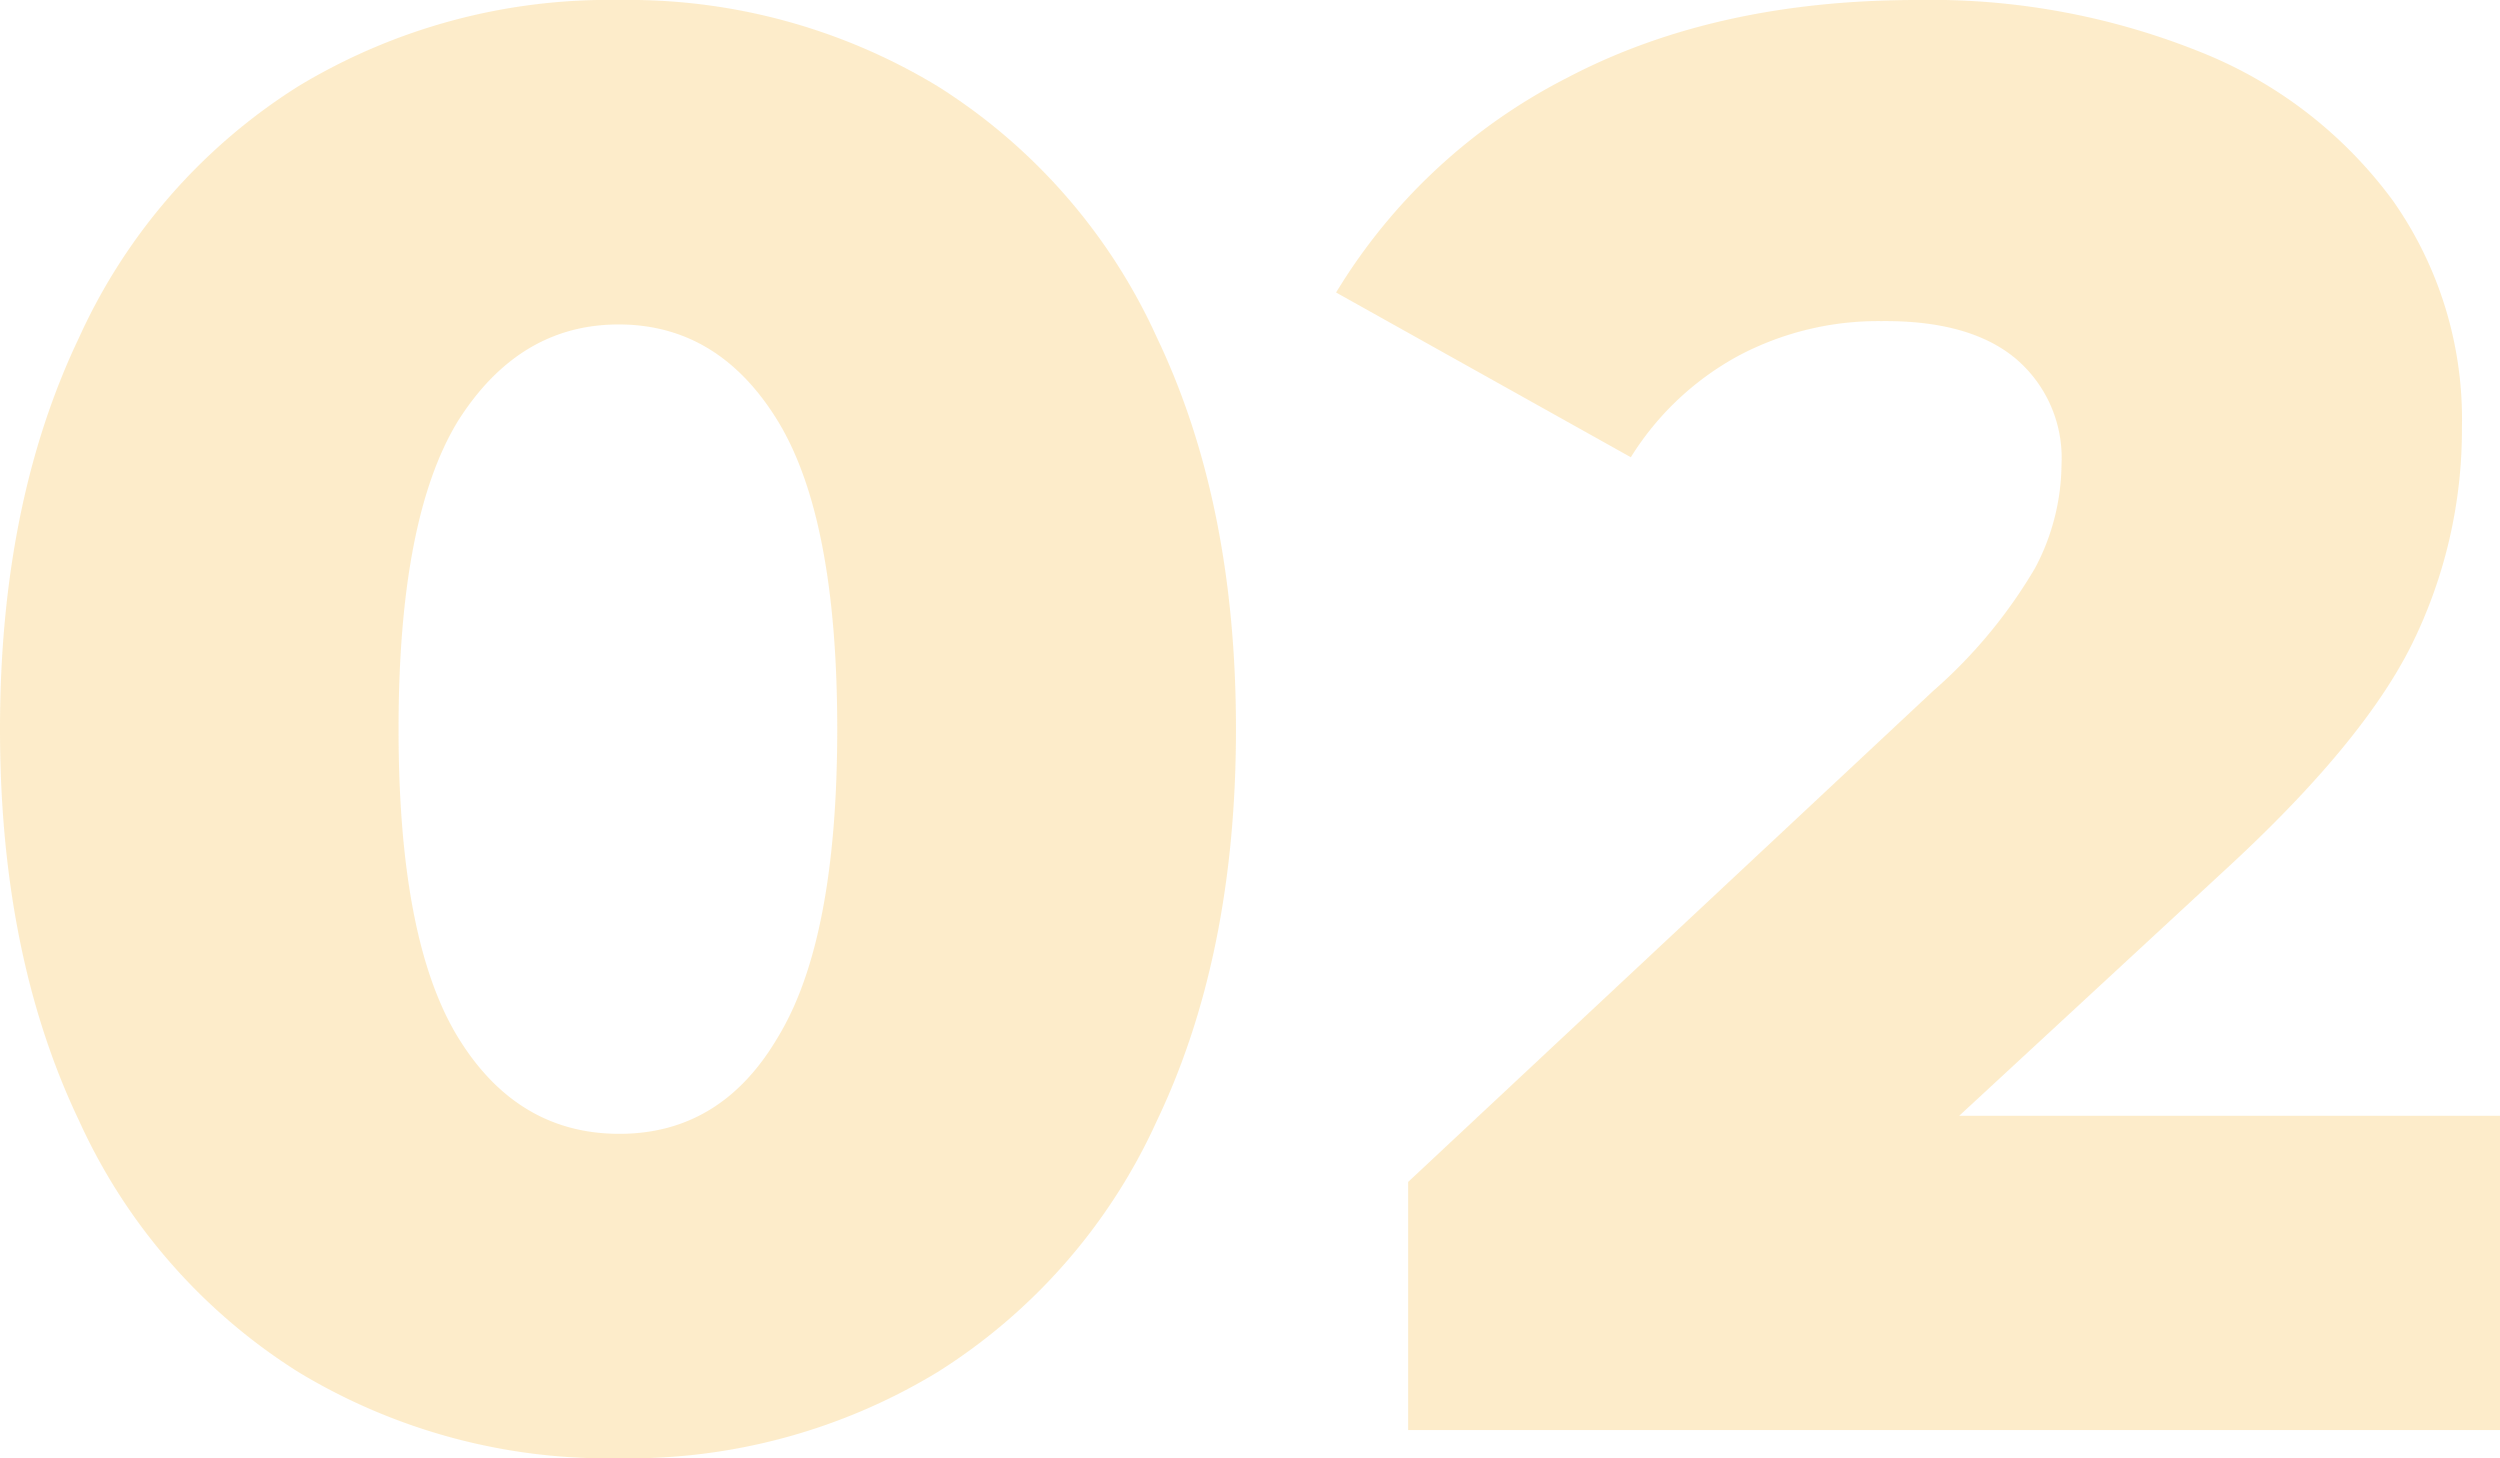 <svg xmlns="http://www.w3.org/2000/svg" viewBox="0 0 134.61 78.52"><defs><style>.cls-1{opacity:0.25;}.cls-2{fill:#f7b52c;}</style></defs><g id="图层_2" data-name="图层 2"><g id="图层_1-2" data-name="图层 1"><g class="cls-1"><path class="cls-2" d="M16.07,73.88A31.2,31.2,0,0,1,4.26,60.35Q0,51.44,0,39.26T4.26,18.17A31.2,31.2,0,0,1,16.07,4.64,32.3,32.3,0,0,1,33.33,0,32.13,32.13,0,0,1,50.48,4.64,31.2,31.2,0,0,1,62.29,18.17q4.26,8.91,4.26,21.09T62.29,60.35A31.2,31.2,0,0,1,50.48,73.88a32,32,0,0,1-17.15,4.64A32.21,32.21,0,0,1,16.07,73.88ZM41.9,55.82q3.18-5.24,3.18-16.56T41.9,22.7q-3.18-5.22-8.57-5.23T24.64,22.7q-3.18,5.24-3.18,16.56t3.18,16.56q3.18,5.22,8.69,5.23T41.9,55.82Z"/><path class="cls-2" d="M134.61,60.08V77H75.82V63.64l28.26-26.43a26.8,26.8,0,0,0,5.5-6.63A12.07,12.07,0,0,0,111,25a7,7,0,0,0-2.49-5.71q-2.48-2.05-7.22-2a16.05,16.05,0,0,0-7.71,1.88,15.59,15.59,0,0,0-5.77,5.45L71.94,15.75A31,31,0,0,1,84.34,4.21Q92.32,0,103.22,0a38.89,38.89,0,0,1,15.26,2.8,23.73,23.73,0,0,1,10.36,8A20.42,20.42,0,0,1,132.56,23a26.13,26.13,0,0,1-2.65,11.6Q127.27,40,119.72,46.92L105.49,60.08Z"/></g></g></g></svg>